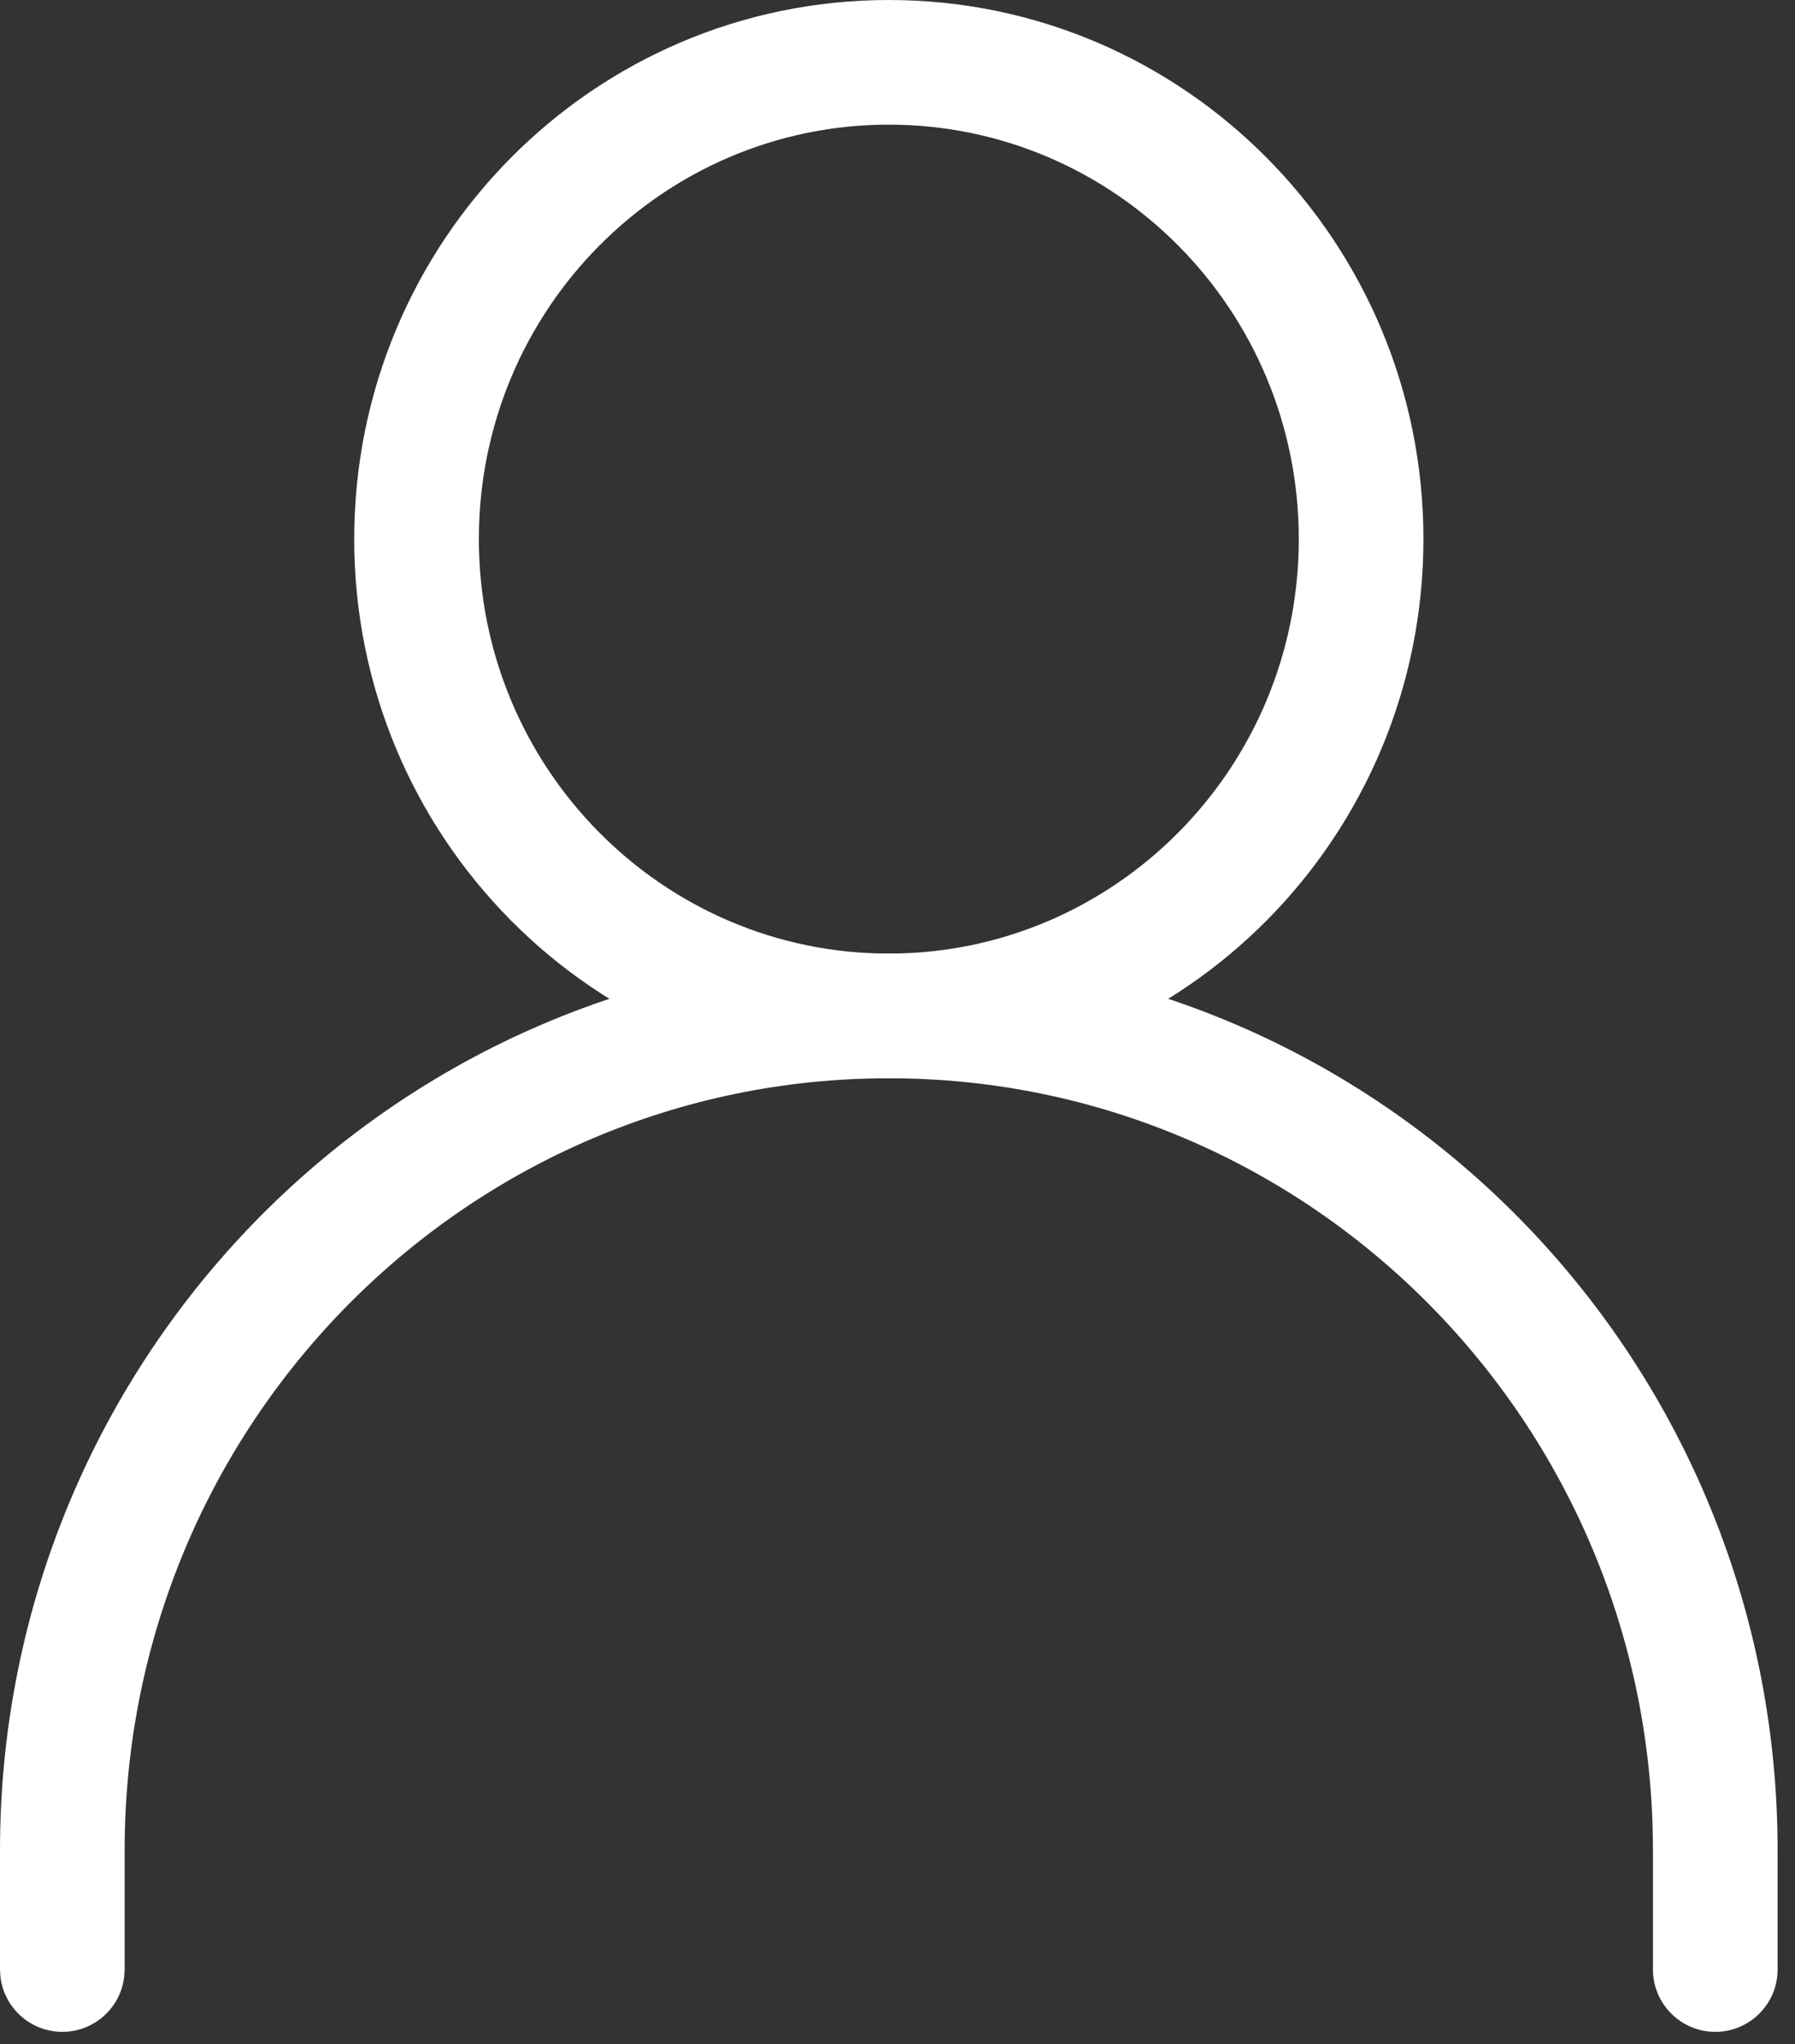 <svg width="36" height="41" viewBox="0 0 36 41" fill="none" xmlns="http://www.w3.org/2000/svg">
<rect x="0" y="0" width="36" height="41" fill="#333333" stroke="none"/>
<path d="M33.151 39.503V37.112C33.151 28.549 26.279 21.627 17.826 21.627C9.373 21.627 2.5 28.549 2.5 37.112V39.503L2.493 39.63C2.429 40.261 1.897 40.753 1.25 40.753C0.603 40.753 0.071 40.261 0.007 39.63L0 39.503V37.112C0 27.19 7.97 19.127 17.826 19.127C27.682 19.127 35.651 27.191 35.651 37.112V39.503C35.651 40.193 35.092 40.753 34.401 40.753C33.711 40.752 33.152 40.193 33.151 39.503Z" fill="white"/>
<path d="M26.048 10.812C26.048 6.21 22.355 2.5 17.825 2.5C13.296 2.5 9.604 6.21 9.604 10.812C9.604 15.415 13.296 19.126 17.825 19.126C22.355 19.126 26.048 15.415 26.048 10.812ZM28.548 10.812C28.548 16.773 23.758 21.626 17.825 21.626C11.893 21.626 7.104 16.773 7.104 10.812C7.104 4.852 11.893 0 17.825 0C23.758 0 28.548 4.852 28.548 10.812Z" fill="white"/>
</svg>
